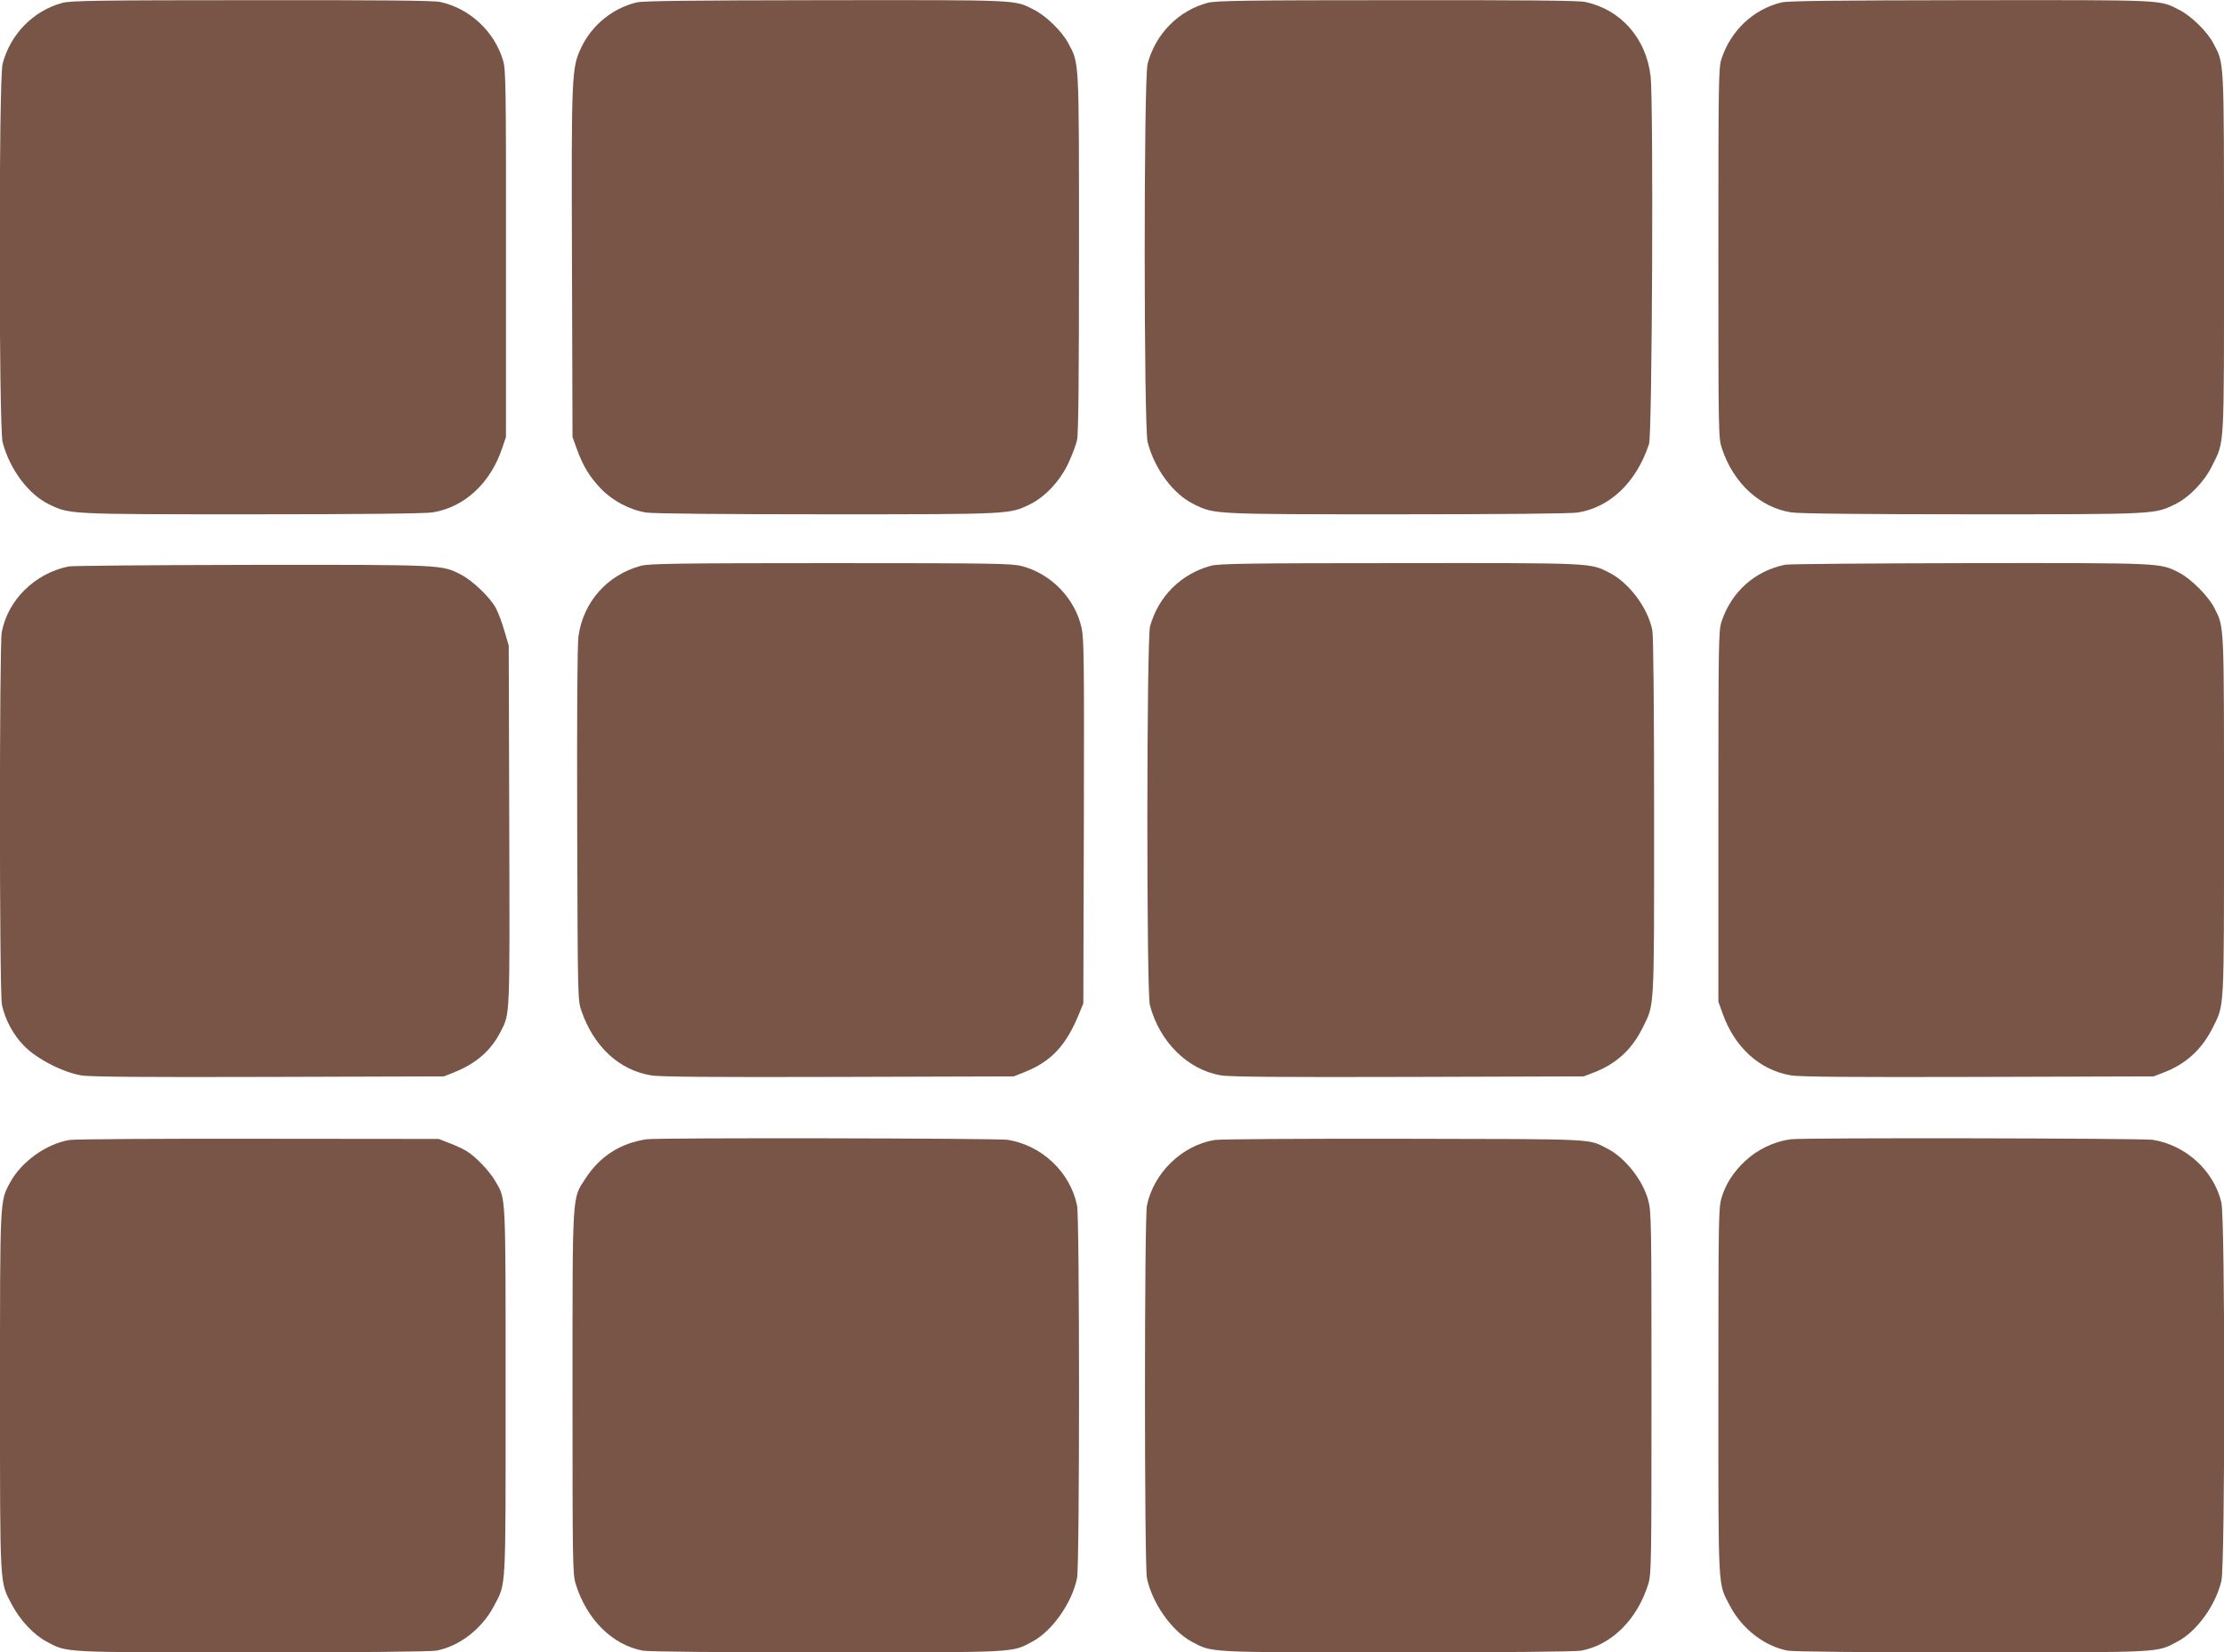 <?xml version="1.0" standalone="no"?>
<!DOCTYPE svg PUBLIC "-//W3C//DTD SVG 20010904//EN"
 "http://www.w3.org/TR/2001/REC-SVG-20010904/DTD/svg10.dtd">
<svg version="1.0" xmlns="http://www.w3.org/2000/svg"
 width="1280pt" height="951pt" viewBox="0 0 1280 951"
 preserveAspectRatio="xMidYMid meet">
<g transform="translate(0,951) scale(0.1,-0.1)"
fill="#795548" stroke="none">
<path d="M361 9494 c-169 -45 -301 -180 -346 -351 -23 -88 -22 -2090 0 -2178
41 -156 148 -300 268 -358 118 -57 106 -57 1167 -57 625 0 998 4 1040 11 182
29 333 168 400 369 l22 65 0 1055 c1 949 -1 1061 -16 1110 -50 170 -194 303
-364 339 -37 8 -368 11 -1085 10 -868 0 -1041 -3 -1086 -15z"/>
<path d="M3663 9496 c-137 -34 -255 -129 -317 -258 -56 -118 -58 -145 -54
-1253 l3 -990 26 -72 c36 -98 72 -157 138 -226 66 -69 166 -122 261 -137 41
-6 430 -10 1040 -10 1061 0 1049 0 1167 57 86 42 170 130 220 233 22 47 46
109 52 138 8 37 11 367 11 1080 0 1131 2 1083 -62 1204 -36 68 -128 158 -199
193 -111 57 -75 55 -1199 54 -791 -1 -1047 -4 -1087 -13z"/>
<path d="M6951 9494 c-169 -45 -301 -180 -346 -351 -23 -88 -22 -2090 0 -2178
41 -156 148 -300 268 -358 118 -57 106 -57 1167 -57 610 0 999 4 1040 10 187
30 338 174 411 395 18 54 26 1969 9 2115 -25 220 -172 386 -378 429 -37 8
-368 11 -1085 10 -868 0 -1041 -3 -1086 -15z"/>
<path d="M10253 9496 c-161 -39 -291 -161 -345 -324 -17 -52 -18 -118 -18
-1119 0 -1049 0 -1065 21 -1126 66 -198 218 -338 399 -366 42 -7 415 -11 1040
-11 1061 0 1049 0 1167 57 82 40 170 130 215 223 72 145 68 80 68 1225 0 1134
2 1086 -62 1207 -36 68 -128 158 -199 193 -111 57 -75 55 -1199 54 -791 -1
-1047 -4 -1087 -13z"/>
<path d="M3690 6254 c-195 -52 -335 -210 -361 -409 -6 -52 -9 -427 -7 -1085 3
-994 3 -1006 24 -1067 71 -206 217 -342 401 -372 49 -9 355 -11 1078 -9 l1010
3 60 24 c156 62 242 154 317 340 l23 56 3 1045 c2 922 1 1053 -13 1116 -37
169 -175 312 -344 356 -60 15 -155 17 -1101 17 -876 0 -1043 -3 -1090 -15z"/>
<path d="M6970 6254 c-172 -46 -303 -176 -351 -349 -20 -72 -21 -2104 -1
-2180 56 -212 218 -372 409 -404 49 -9 355 -11 1078 -9 l1010 3 57 22 c129 49
221 133 282 258 69 139 66 80 66 1211 0 642 -4 1041 -10 1075 -24 128 -133
275 -248 333 -112 57 -87 56 -1207 55 -870 0 -1039 -3 -1085 -15z"/>
<path d="M10275 6260 c-176 -36 -310 -156 -367 -328 -17 -52 -18 -118 -18
-1121 l0 -1066 24 -67 c69 -196 214 -327 393 -357 49 -9 355 -11 1078 -9
l1010 3 57 22 c128 49 220 132 283 258 68 136 65 80 65 1220 0 1121 2 1083
-56 1197 -34 67 -135 168 -202 202 -112 57 -87 56 -1202 55 -564 -1 -1043 -5
-1065 -9z"/>
<path d="M395 6250 c-195 -40 -350 -193 -385 -379 -14 -78 -14 -2073 1 -2143
18 -86 65 -174 128 -238 72 -74 224 -152 328 -169 49 -9 358 -11 1078 -9
l1010 3 60 24 c125 50 210 124 265 231 56 110 54 63 51 1185 l-3 1039 -25 85
c-13 47 -36 107 -50 133 -34 62 -135 158 -202 192 -110 56 -99 56 -1201 55
-558 -1 -1033 -5 -1055 -9z"/>
<path d="M400 2949 c-134 -22 -278 -126 -342 -245 -59 -109 -58 -85 -58 -1204
0 -1139 -2 -1091 67 -1223 48 -91 127 -176 201 -215 121 -64 75 -62 1183 -62
632 0 1026 4 1060 10 133 25 262 125 331 255 72 139 68 61 68 1235 0 1154 2
1106 -58 1210 -34 60 -117 146 -168 176 -22 13 -67 34 -100 46 l-59 23 -1035
1 c-589 1 -1059 -2 -1090 -7z"/>
<path d="M3720 2953 c-151 -23 -267 -98 -350 -225 -78 -120 -75 -64 -75 -1233
0 -981 1 -1043 18 -1100 63 -205 211 -352 386 -385 34 -6 428 -10 1060 -10
1108 0 1062 -2 1183 62 114 61 228 223 257 366 15 75 15 2070 0 2144 -40 193
-203 346 -399 378 -61 9 -2019 13 -2080 3z"/>
<path d="M6990 2949 c-187 -31 -350 -189 -389 -377 -15 -74 -15 -2069 0 -2144
29 -143 143 -305 257 -366 121 -64 75 -62 1183 -62 632 0 1026 4 1060 10 175
33 323 180 386 385 17 57 18 119 18 1100 0 985 -1 1044 -19 1108 -32 117 -134
245 -236 297 -113 57 -45 54 -1170 56 -591 1 -1059 -2 -1090 -7z"/>
<path d="M10305 2953 c-95 -13 -191 -59 -261 -125 -67 -63 -111 -131 -135
-209 -18 -58 -19 -108 -19 -1118 0 -1175 -4 -1097 68 -1236 69 -130 198 -230
331 -255 34 -6 428 -10 1060 -10 1108 0 1062 -2 1183 62 112 59 219 208 253
349 22 96 22 2082 0 2178 -44 184 -204 330 -395 361 -62 9 -2013 13 -2085 3z"/>
</g>
</svg>
